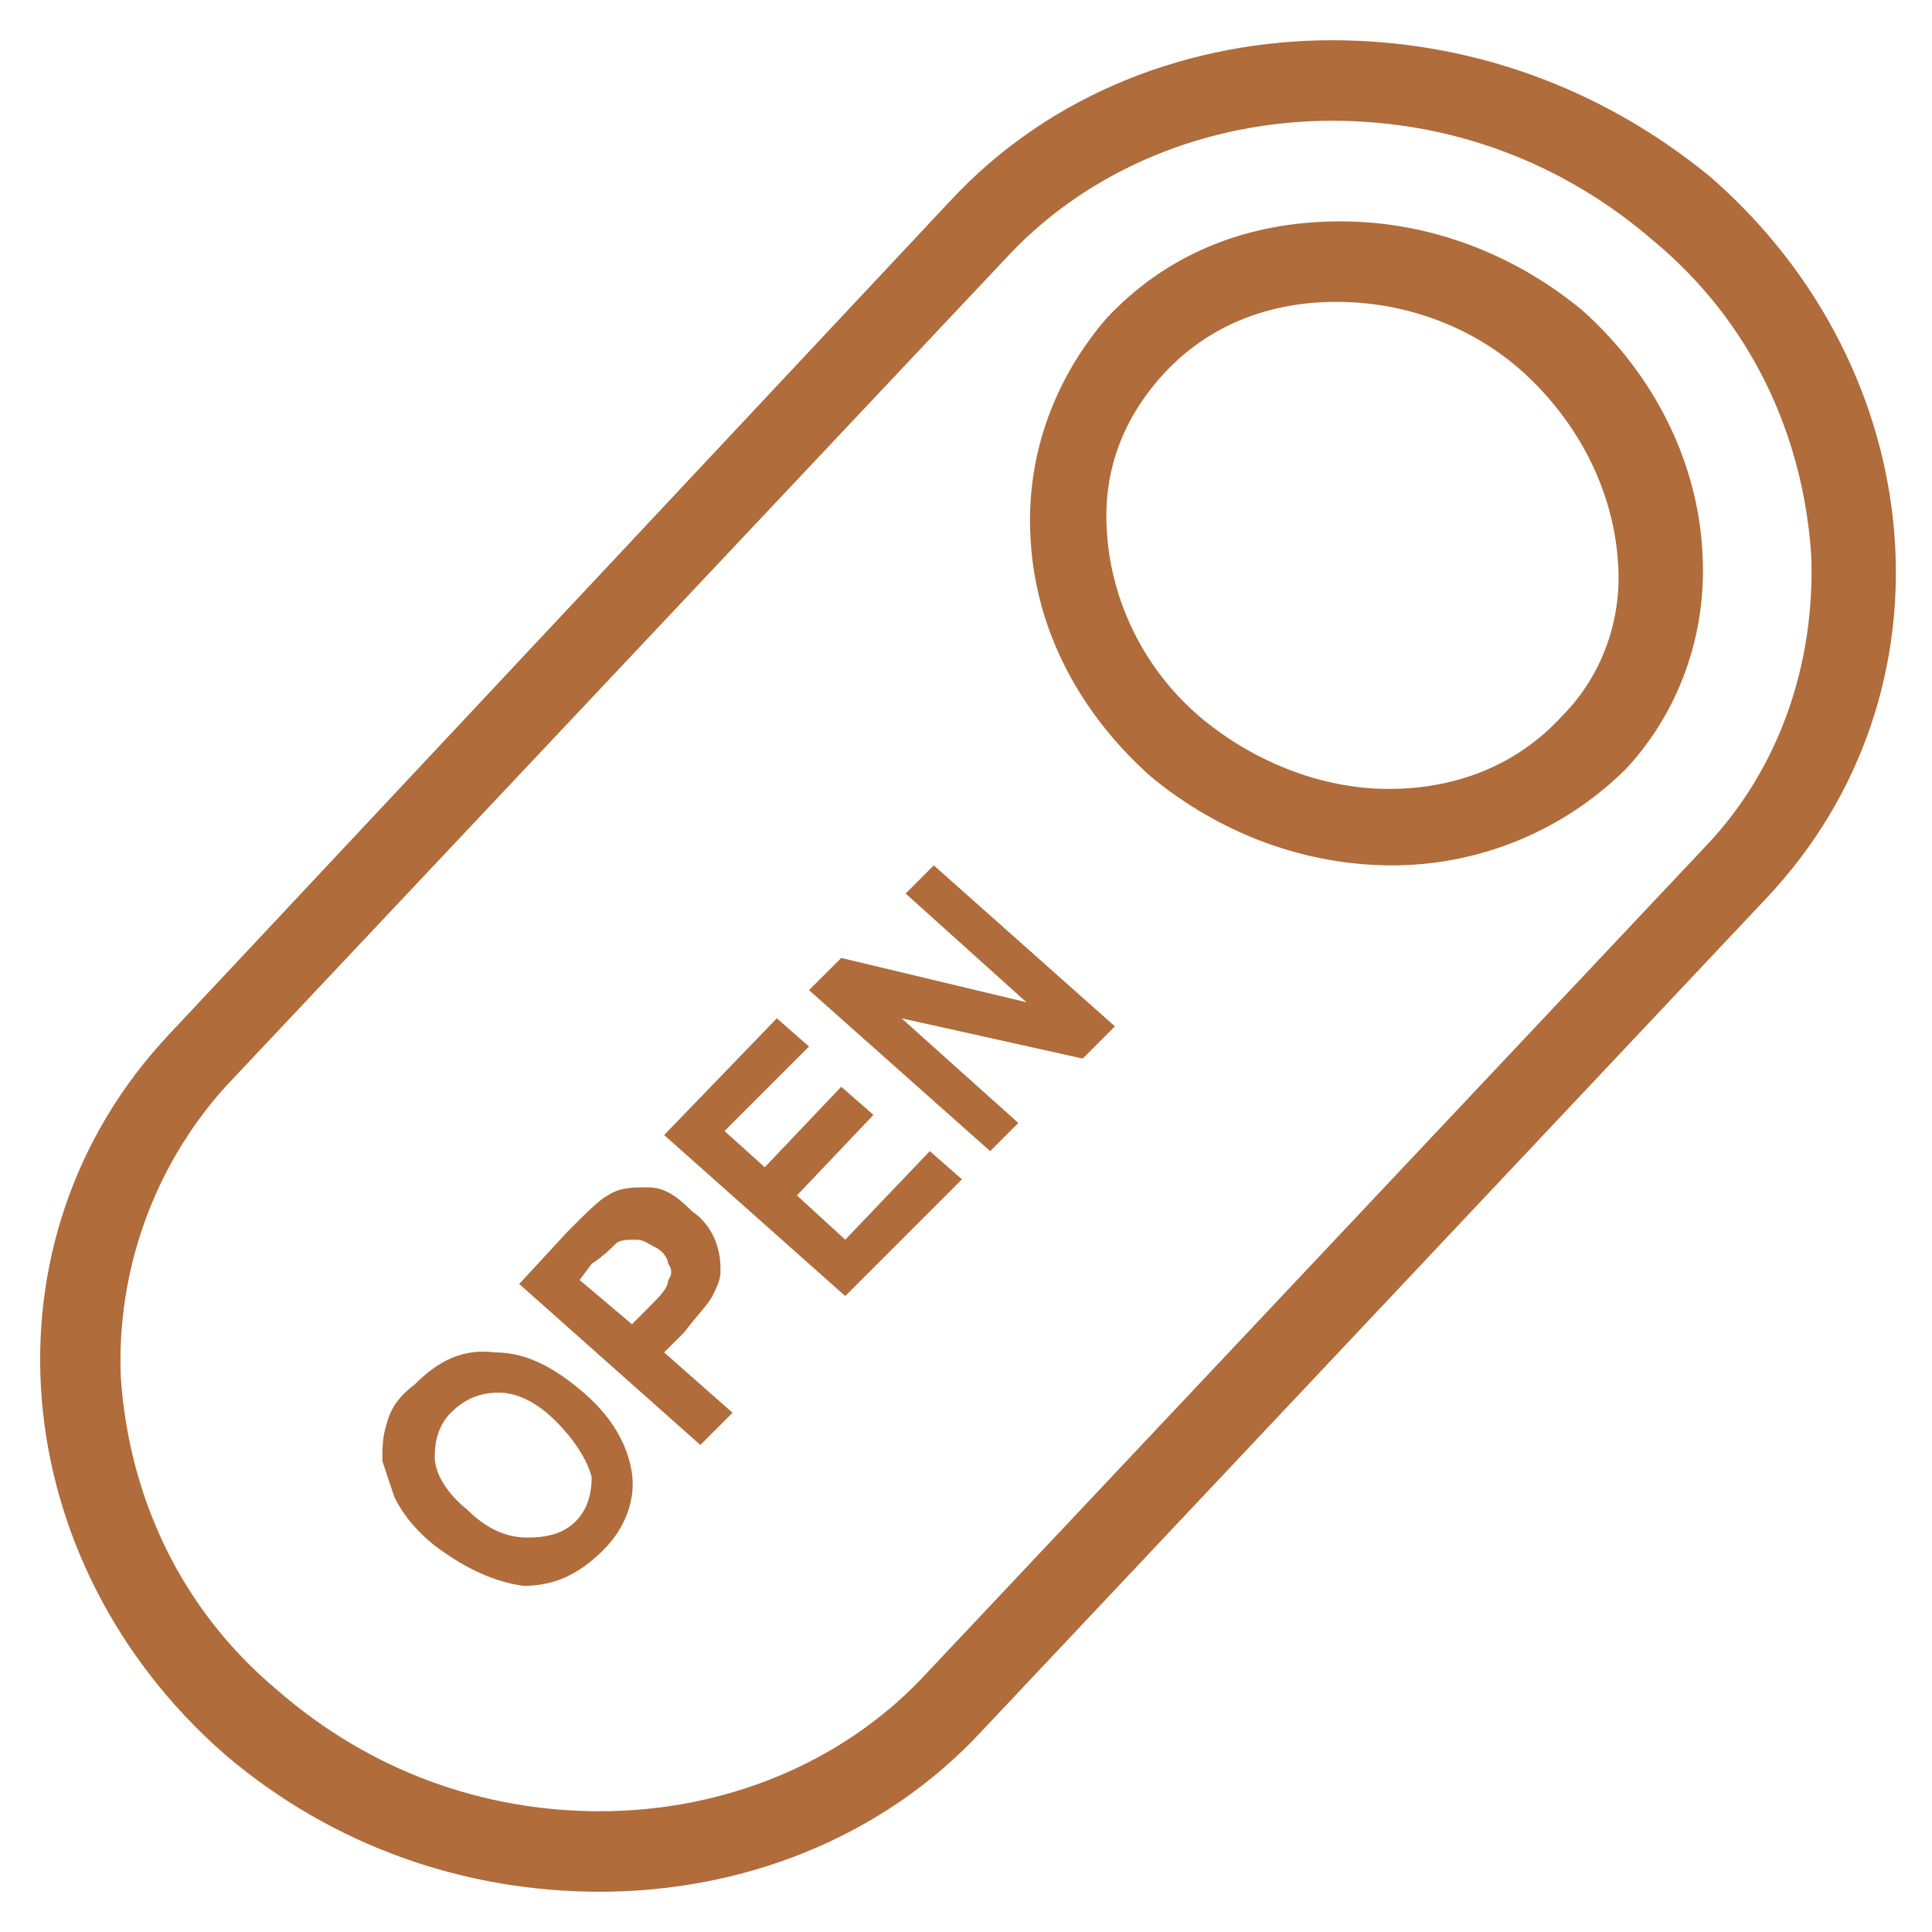 <svg xmlns="http://www.w3.org/2000/svg" fill="rgba(176,108,59,1)" viewBox="0 0 48 48"><path fill="rgba(176,108,59,1)" d="M33.1 3c2.9 0 5.7 1 8 3 2.4 2 3.7 4.8 3.9 7.8.1 2.7-.8 5.3-2.6 7.2L22.9 41.7c-2 2.1-4.9 3.3-8 3.3-2.9 0-5.7-1-8-3-2.4-2-3.7-4.8-3.9-7.8-.1-2.6.8-5.2 2.6-7.2L25.1 6.3c2-2.1 4.9-3.3 8-3.3m0-2c-3.5 0-7 1.3-9.5 4L4.2 25.7C-.6 30.8.1 38.8 5.6 43.6c2.7 2.3 6 3.4 9.3 3.4 3.5 0 7-1.3 9.5-4l19.5-20.7c4.8-5.1 4.1-13.1-1.4-17.9C39.7 2.1 36.4 1 33.1 1z"/><path fill="rgba(176,108,59,1)" d="M34.6 21.5c-2.2 0-4.3-.8-6-2.2-1.8-1.6-2.9-3.7-3-6-.1-2 .6-3.9 1.9-5.4C29 6.3 31 5.5 33.3 5.5c2.2 0 4.3.8 6 2.2 1.8 1.6 2.9 3.8 3 6.1.1 2-.6 3.9-1.9 5.3a8.25 8.25 0 0 1-5.8 2.4zm-1.4-14c-1.7 0-3.2.6-4.3 1.8-1 1.1-1.5 2.4-1.4 3.9.1 1.7.9 3.4 2.3 4.6 1.3 1.1 3 1.8 4.7 1.8 1.7 0 3.2-.6 4.3-1.8 1-1 1.5-2.4 1.4-3.8-.1-1.7-.9-3.4-2.3-4.7-1.3-1.2-3-1.8-4.7-1.8z"/><g fill="rgba(176,108,59,1)"><path d="M10.8 38.4c-.5-.4-.8-.8-1-1.2l-.3-.9c0-.3 0-.6.1-.9.1-.4.3-.7.7-1 .6-.6 1.2-.9 2-.8.8 0 1.5.4 2.2 1s1.1 1.3 1.2 2c.1.7-.2 1.4-.7 1.9-.6.6-1.2.9-2 .9-.7-.1-1.4-.4-2.2-1zm.8-.9c.5.5 1 .7 1.5.7s.9-.1 1.2-.4c.3-.3.4-.7.4-1.1-.1-.4-.4-.9-.9-1.4s-1-.7-1.4-.7-.8.1-1.2.5c-.3.3-.4.7-.4 1.1 0 .4.3.9.8 1.3zM17.4 35.9l-4.5-4 1.2-1.3c.5-.5.8-.8 1-.9.3-.2.6-.2 1-.2s.7.2 1.1.6c.3.2.5.5.6.8s.1.5.1.7-.1.4-.2.6c-.1.2-.4.5-.7.9l-.5.5 1.7 1.5-.8.8zm-3-4.1l1.3 1.1.4-.4c.3-.3.5-.5.5-.7.1-.1.1-.3 0-.4 0-.1-.1-.3-.3-.4-.2-.1-.3-.2-.5-.2s-.4 0-.5.1-.3.3-.6.5l-.3.4zM21 32.2l-4.5-4 2.8-2.9.8.7-2.1 2.1 1 .9 1.9-2 .8.7-1.9 2 1.2 1.1 2.1-2.2.8.7-2.9 2.9zM24.6 28.6l-4.5-4 .8-.8 4.6 1.1-3-2.7.7-.7 4.5 4-.8.8-4.5-1 2.9 2.6-.7.7z"/></g></svg>